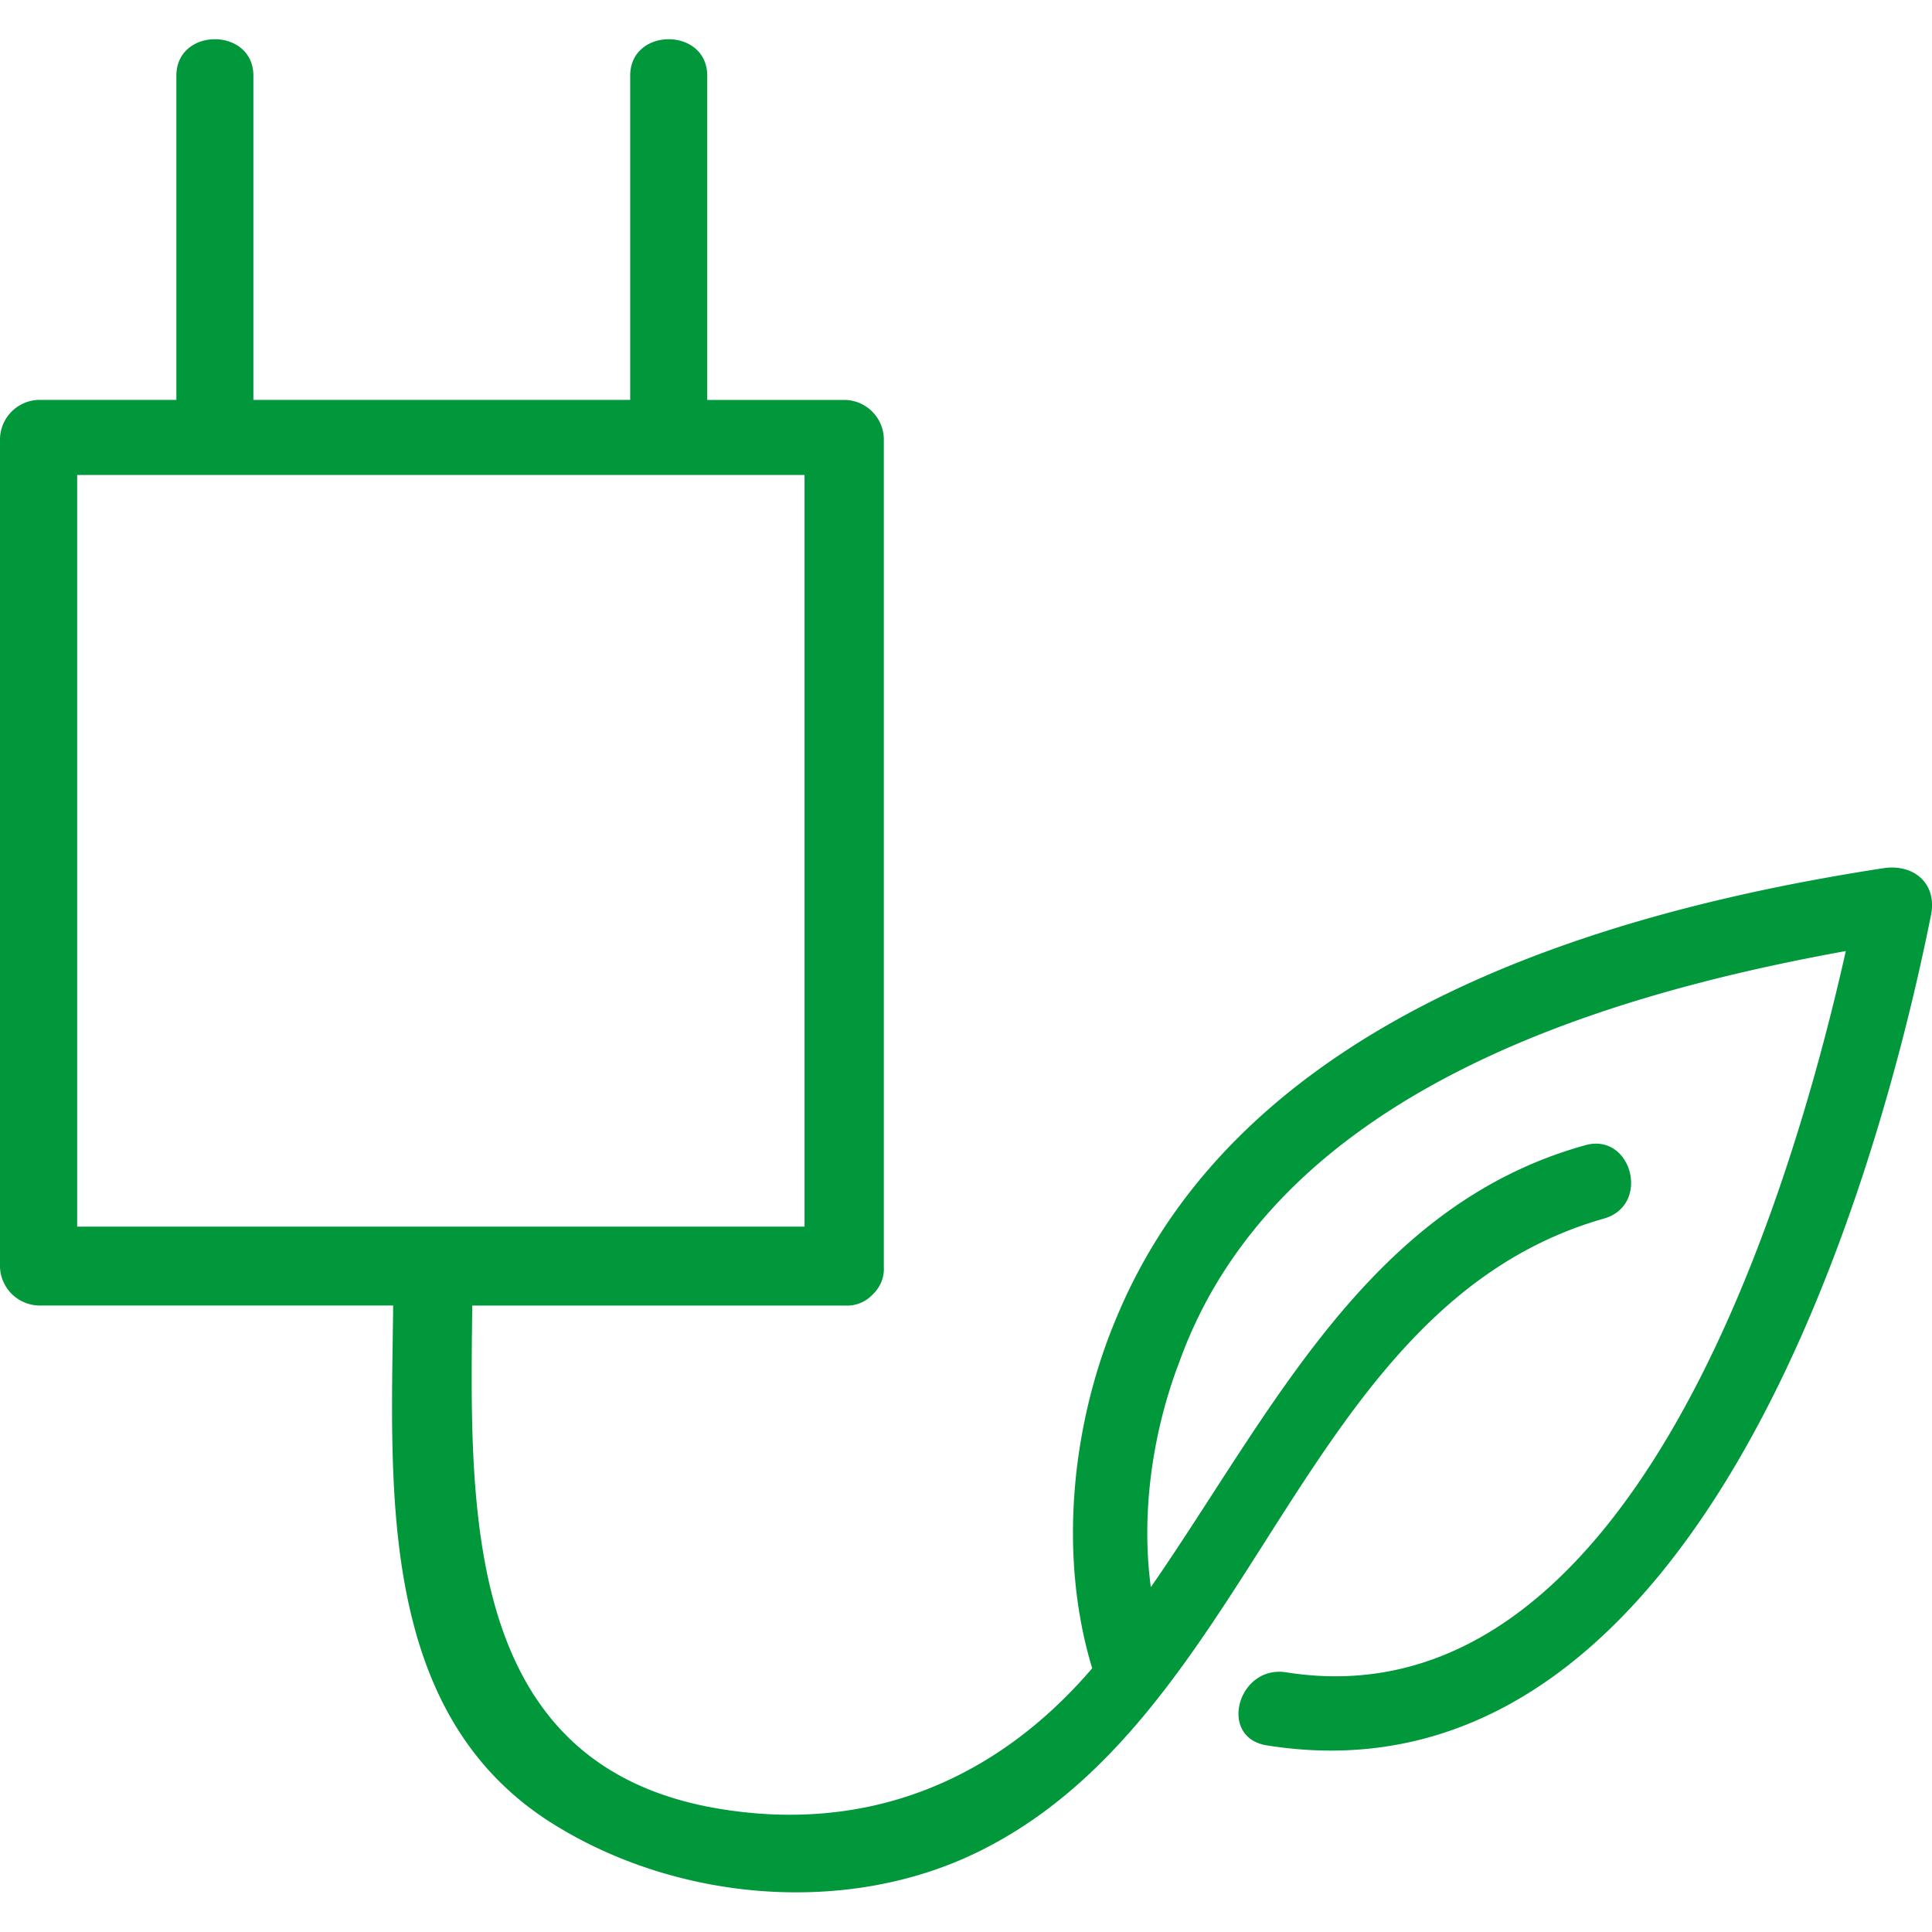 <svg id="gruen" xmlns="http://www.w3.org/2000/svg" xmlns:xlink="http://www.w3.org/1999/xlink" viewBox="0 0 510.24 510.24"><defs><style>.cls-1{fill:#00983a;}.cls-2{clip-path:url(#clip-path);}</style><clipPath id="clip-path"><path class="cls-1" d="M586.82,202.31c0-86.4,69.48-156,154.49-156s154.49,70.14,154.49,156S826.84,358.86,741.31,358.86,586.82,288.68,586.82,202.31Zm453.11,269L898.6,328.11c26.94-34.79,43.65-78.28,43.65-125.8C942.28,90.39,852.12,0,741.84,0s-201,91-201,202.35S631,404.66,741.3,404.66a197,197,0,0,0,124.61-44.06l141.84,143.16a22.88,22.88,0,0,0,32.19-32.5Z"/></clipPath></defs><title>Gruen</title><g id="Strom"><path class="cls-1" d="M212.48,125.44V323.95H20.38V125.44ZM497.66,229.25C421.14,241,327.5,269.38,294.86,348c-11.76,27.81-15.52,62.6-6.41,92.59-25.7,30-59.91,43.85-99.52,36.93-66.89-11.77-64.77-79.2-64.21-132.72h98.5a9.23,9.23,0,0,0,7-2.67l.53-.53a9.22,9.22,0,0,0,2.67-7V115.79a10.52,10.52,0,0,0-10.17-10.17H186.78V20c0-12.85-20.35-12.85-20.35,0v85.61H66.92V20c0-12.85-20.34-12.85-20.34,0v85.61H10.18A10.53,10.53,0,0,0,0,115.79V334.65a10.53,10.53,0,0,0,10.17,10.13h93.67c-.53,47.63-4.29,106.49,40.66,135.91,32.11,20.88,77.06,25.69,112.37,9.08,74.88-35.26,85.58-145,166.91-168,12.32-3.73,7-23-5.35-19.25-57.25,16-82.94,71.13-114.49,116.65-2.67-19.79.53-41.2,7.49-59.38,25.13-70.09,108.07-96.31,176.05-108.62C470.9,325.05,428.1,455.59,339.8,441.68c-12.85-2.14-18.2,17.12-5.35,19.25C444.15,478.61,493.37,324.49,510,241.55,511.56,233.51,505.68,228.19,497.66,229.25Z"/></g><g id="Suche"><path class="cls-1" d="M586.82,202.31c0-86.4,69.48-156,154.49-156s154.49,70.14,154.49,156S826.84,358.86,741.31,358.86,586.82,288.68,586.82,202.31Zm453.11,269L898.6,328.11c26.94-34.79,43.65-78.28,43.65-125.8C942.28,90.39,852.12,0,741.84,0s-201,91-201,202.35S631,404.66,741.3,404.66a197,197,0,0,0,124.61-44.06l141.84,143.16a22.88,22.88,0,0,0,32.19-32.5Z"/><g class="cls-2"><rect class="cls-1" x="390.65" y="-150.28" width="806.41" height="811.27"/></g></g></svg>